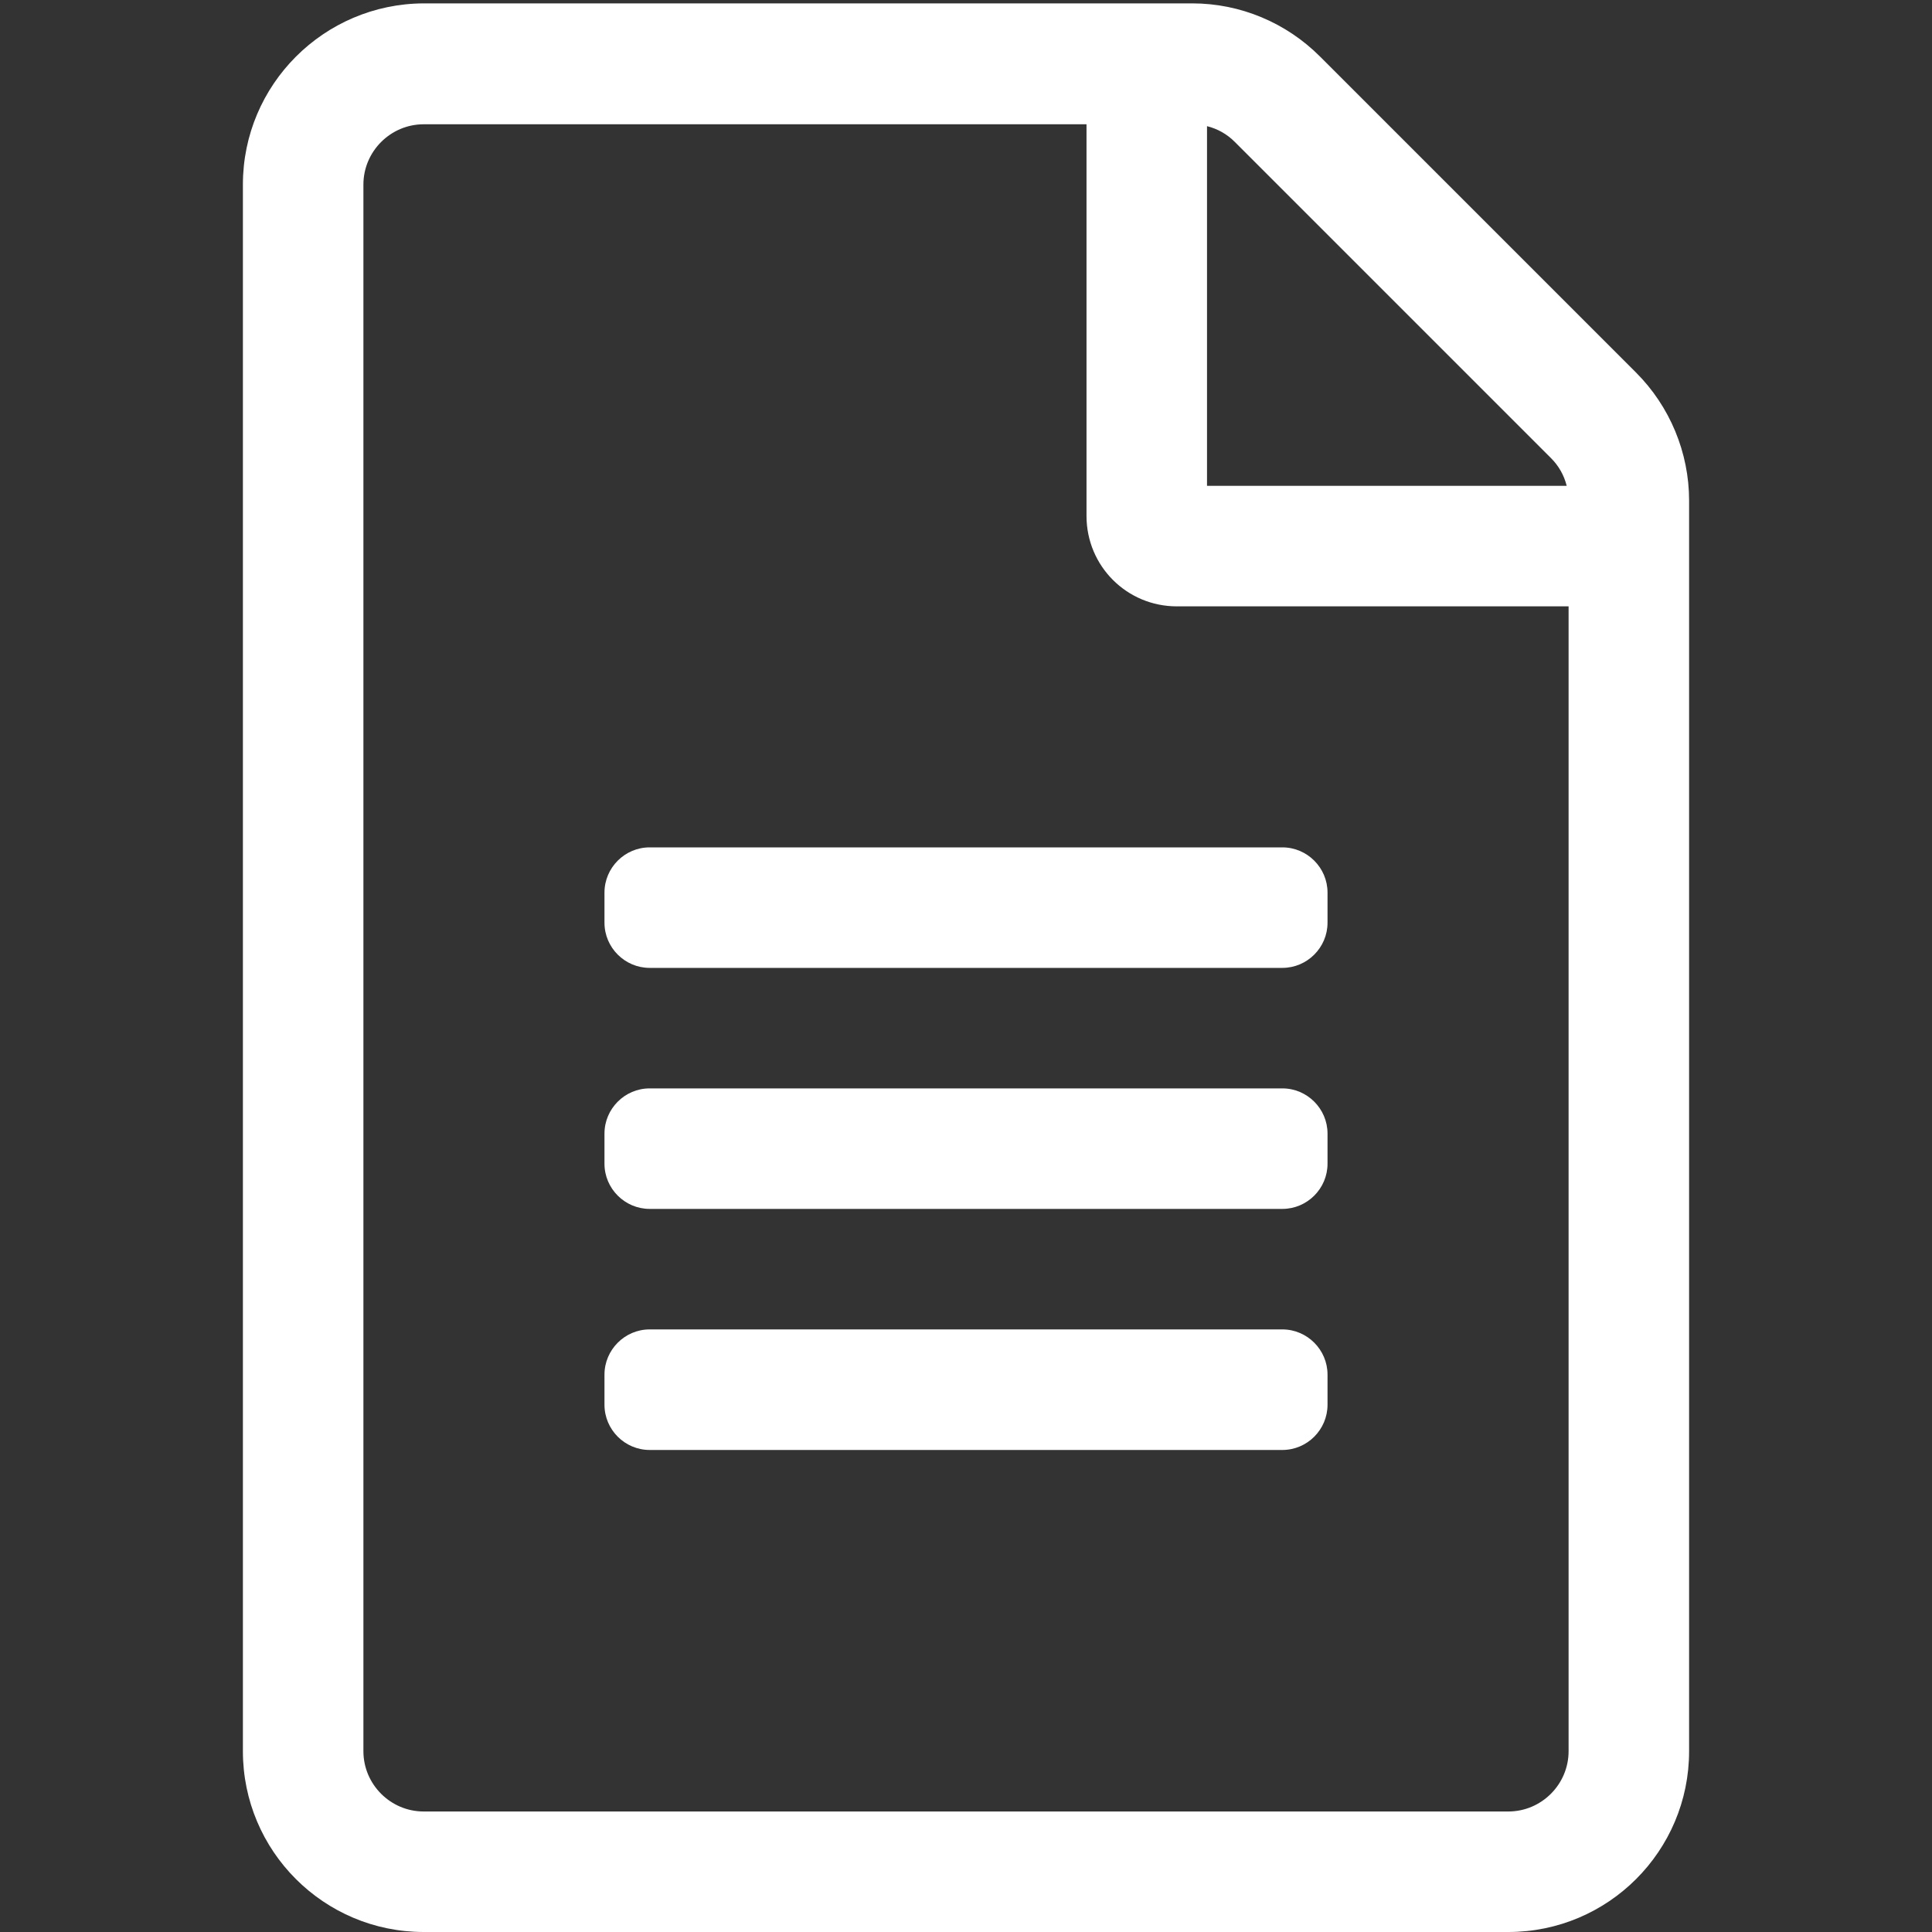<svg width="40" height="40" viewBox="0 0 40 40" fill="none" xmlns="http://www.w3.org/2000/svg">
<rect x="0" y="0" width="40" height="40" fill="#333333" stroke="none"/>
<g id="icon / light / file-alt">
<path id="icon / light / file-alt_2" fill-rule="evenodd" clip-rule="evenodd" d="M27.329 1.17L33.871 7.712C34.573 8.413 34.971 9.372 34.971 10.363V36.257C34.971 38.324 33.294 40 31.228 40H8.772C6.706 40 5.029 38.324 5.029 36.257V3.821C5.029 1.755 6.706 0.078 8.772 0.07H24.686C25.677 0.07 26.628 0.468 27.329 1.17ZM32.437 10.059C32.382 9.84 32.273 9.645 32.109 9.482L25.567 2.94C25.404 2.776 25.209 2.667 24.99 2.612V10.059H32.437ZM31.228 37.505H8.772C8.086 37.505 7.524 36.944 7.524 36.257V3.821C7.524 3.135 8.086 2.573 8.772 2.573H22.495V10.682C22.495 11.719 23.329 12.554 24.366 12.554H32.476V36.257C32.476 36.944 31.914 37.505 31.228 37.505ZM27.485 19.104V18.48C27.485 17.965 27.064 17.544 26.55 17.544H13.45C12.936 17.544 12.515 17.965 12.515 18.48V19.104C12.515 19.618 12.936 20.039 13.45 20.039H26.55C27.064 20.039 27.485 19.618 27.485 19.104ZM27.485 23.47V24.094C27.485 24.608 27.064 25.029 26.55 25.029H13.45C12.936 25.029 12.515 24.608 12.515 24.094V23.47C12.515 22.955 12.936 22.534 13.45 22.534H26.55C27.064 22.534 27.485 22.955 27.485 23.47ZM27.485 29.084V28.46C27.485 27.946 27.064 27.524 26.55 27.524H13.45C12.936 27.524 12.515 27.946 12.515 28.46V29.084C12.515 29.599 12.936 30.02 13.45 30.02H26.55C27.064 30.02 27.485 29.599 27.485 29.084Z" fill="white"/>
</g>
</svg>
